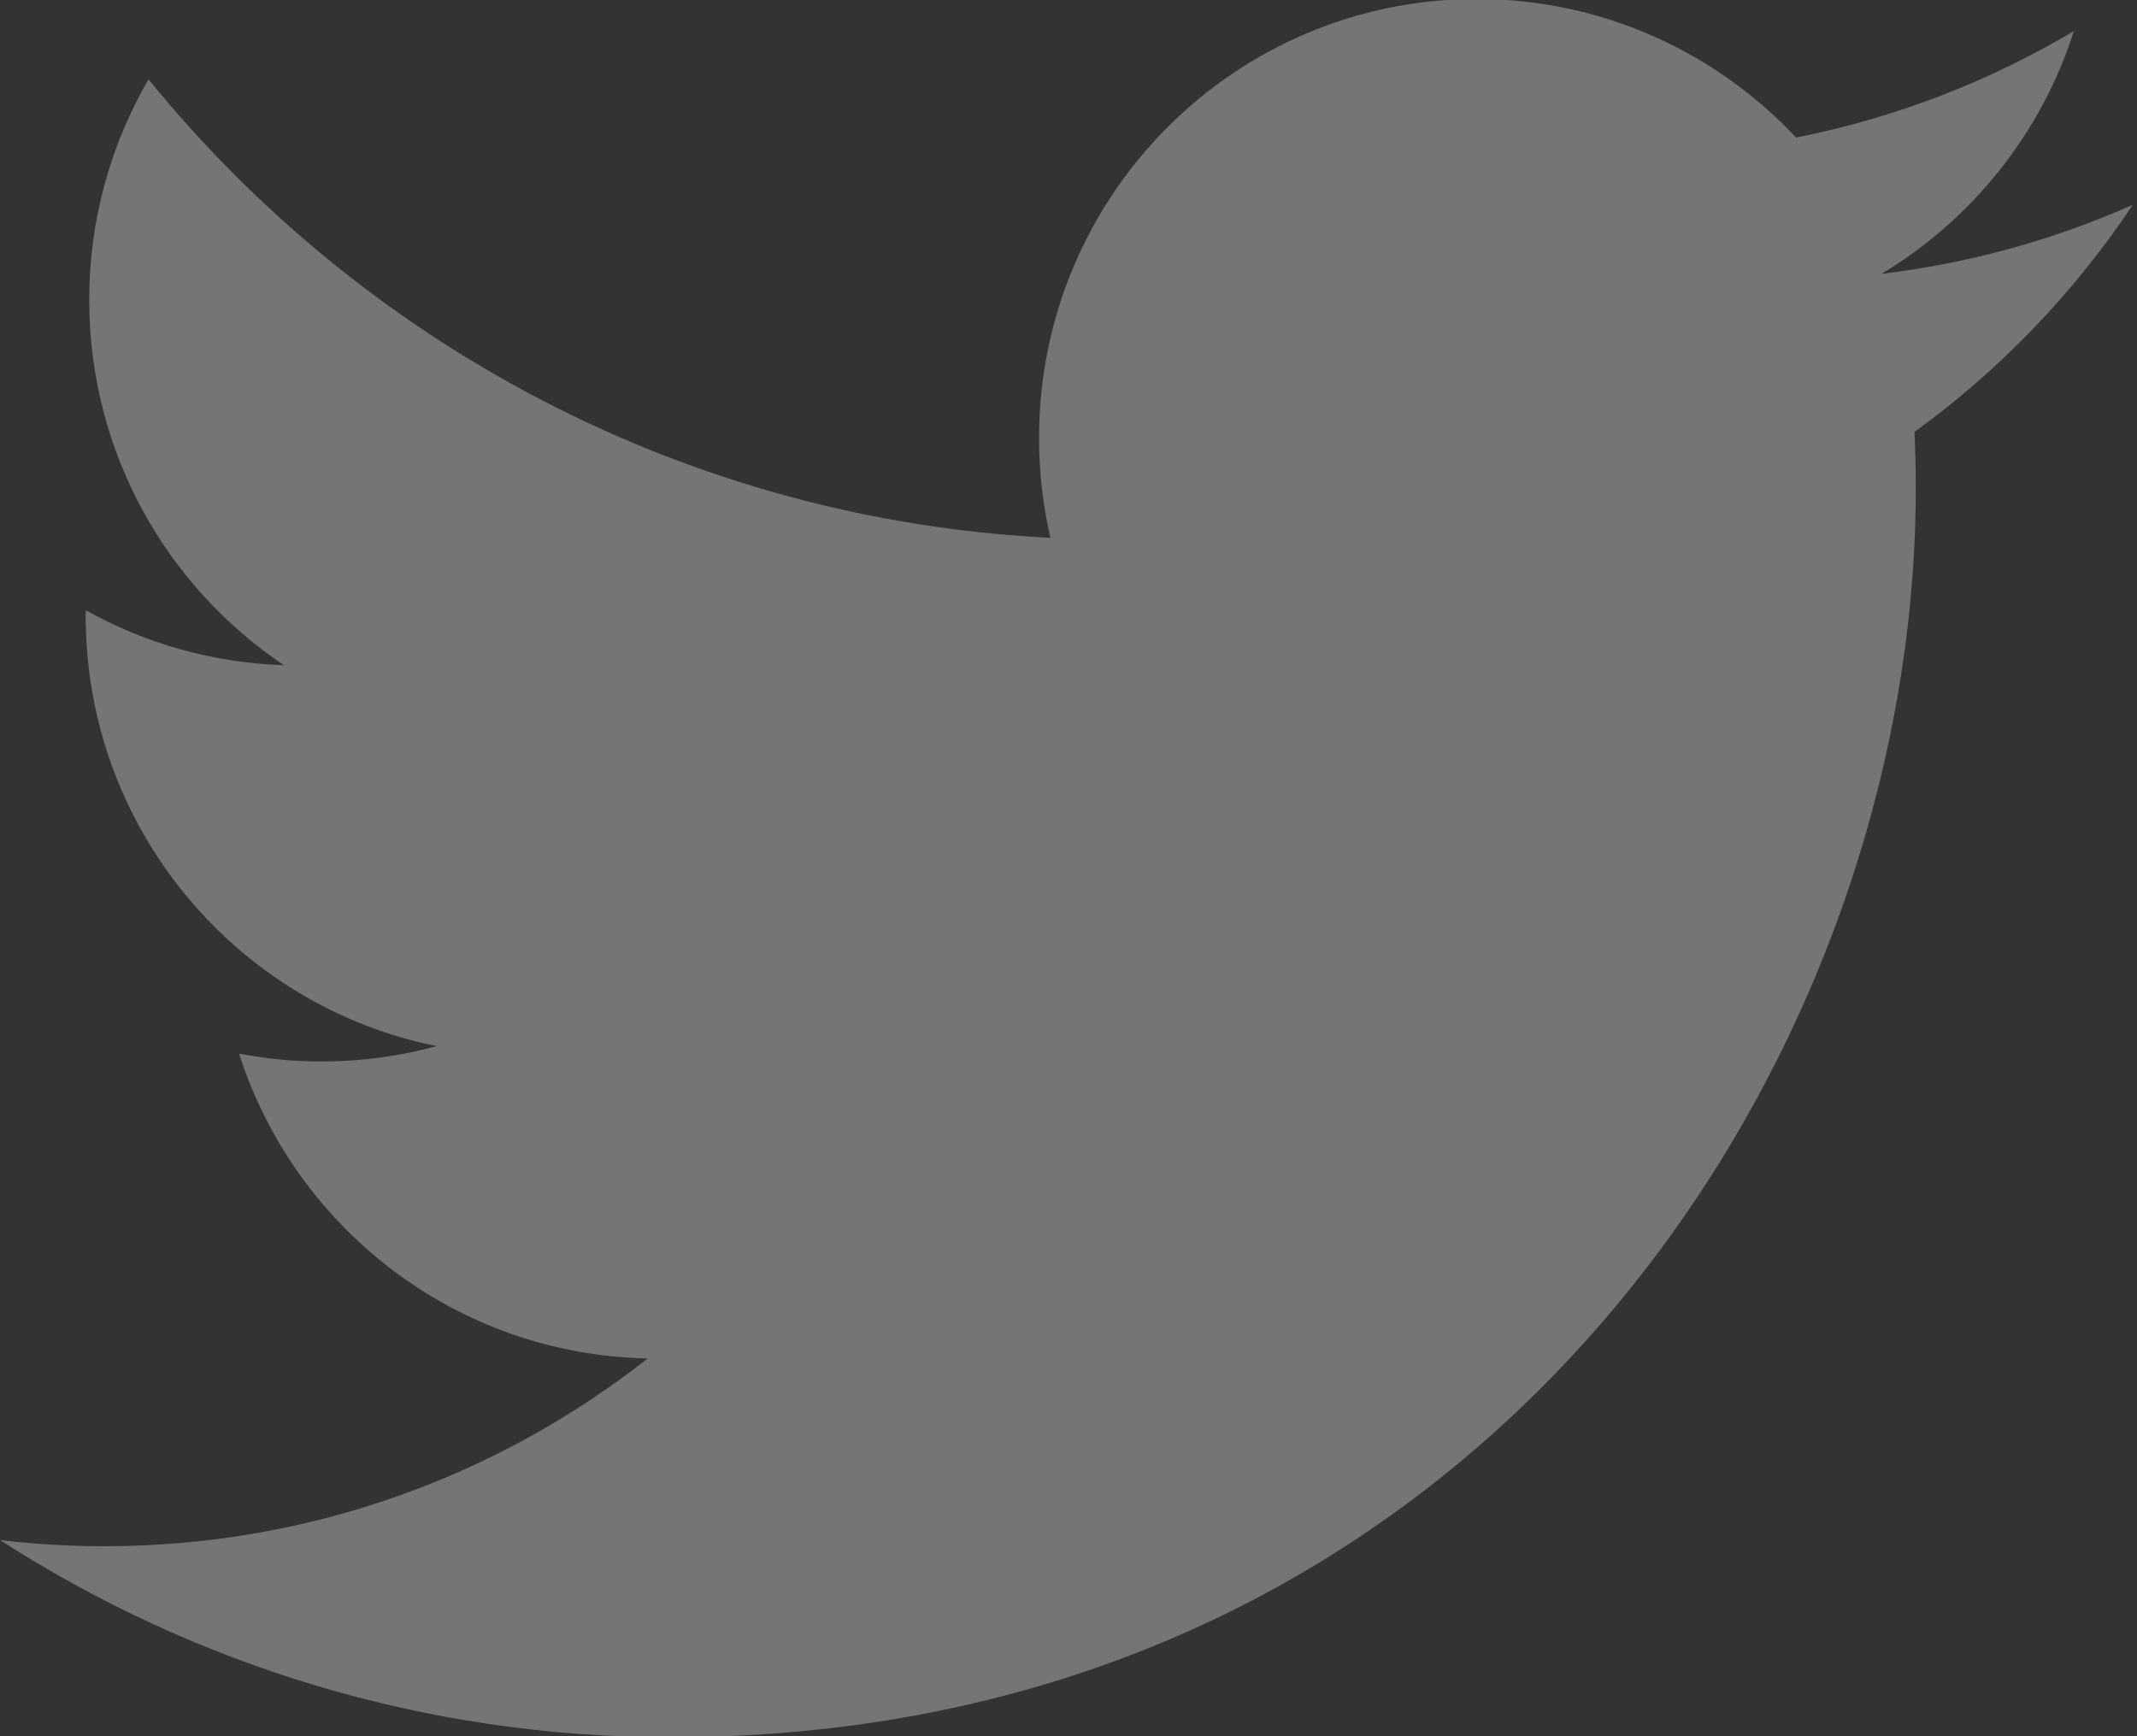 <?xml version="1.0" encoding="UTF-8"?>
<svg width="32px" height="26px" viewBox="0 0 32 26" version="1.1" xmlns="http://www.w3.org/2000/svg" xmlns:xlink="http://www.w3.org/1999/xlink">
    <rect x="0" y="0" width="32" height="26" fill="#333333" stroke="none"/>
    <g id="Symbols" stroke="none" stroke-width="1" fill="none" fill-rule="evenodd" opacity="0.328">
        <g id="Group-18" transform="translate(-1228, -307)" fill="#FFFFFF" fill-rule="nonzero">
            <g id="Group-4">
                <g>
                    <g id="Group-3" transform="translate(0, 224)">
                        <g id="Group" transform="translate(0, 64)">
                            <g id="Group-13" transform="translate(1228, 16)">
                                <g id="twitter-(1)" transform="translate(0, 2.925)">
                                    <path d="M31.938,3.141 C30.763,3.664 29.5,4.017 28.174,4.176 C29.527,3.363 30.566,2.075 31.055,0.54 C29.789,1.293 28.387,1.84 26.895,2.135 C25.699,0.858 23.996,0.06 22.112,0.06 C18.493,0.06 15.559,3.002 15.559,6.631 C15.559,7.146 15.617,7.648 15.729,8.129 C10.283,7.855 5.455,5.238 2.224,1.263 C1.66,2.233 1.336,3.362 1.336,4.566 C1.336,6.846 2.493,8.858 4.251,10.036 C3.177,10.002 2.167,9.706 1.284,9.214 C1.283,9.242 1.283,9.269 1.283,9.297 C1.283,12.481 3.542,15.137 6.539,15.741 C5.989,15.891 5.41,15.971 4.813,15.971 C4.391,15.971 3.98,15.93 3.58,15.853 C4.414,18.464 6.834,20.364 9.701,20.417 C7.458,22.18 4.633,23.23 1.563,23.23 C1.034,23.23 0.513,23.199 6.23781676e-05,23.138 C2.9,25.003 6.344,26.091 10.044,26.091 C22.096,26.091 28.687,16.077 28.687,7.393 C28.687,7.108 28.681,6.825 28.668,6.543 C29.948,5.616 31.059,4.459 31.938,3.141 Z" id="Shape"></path>
                                </g>
                            </g>
                        </g>
                    </g>
                </g>
            </g>
        </g>
    </g>
</svg>
